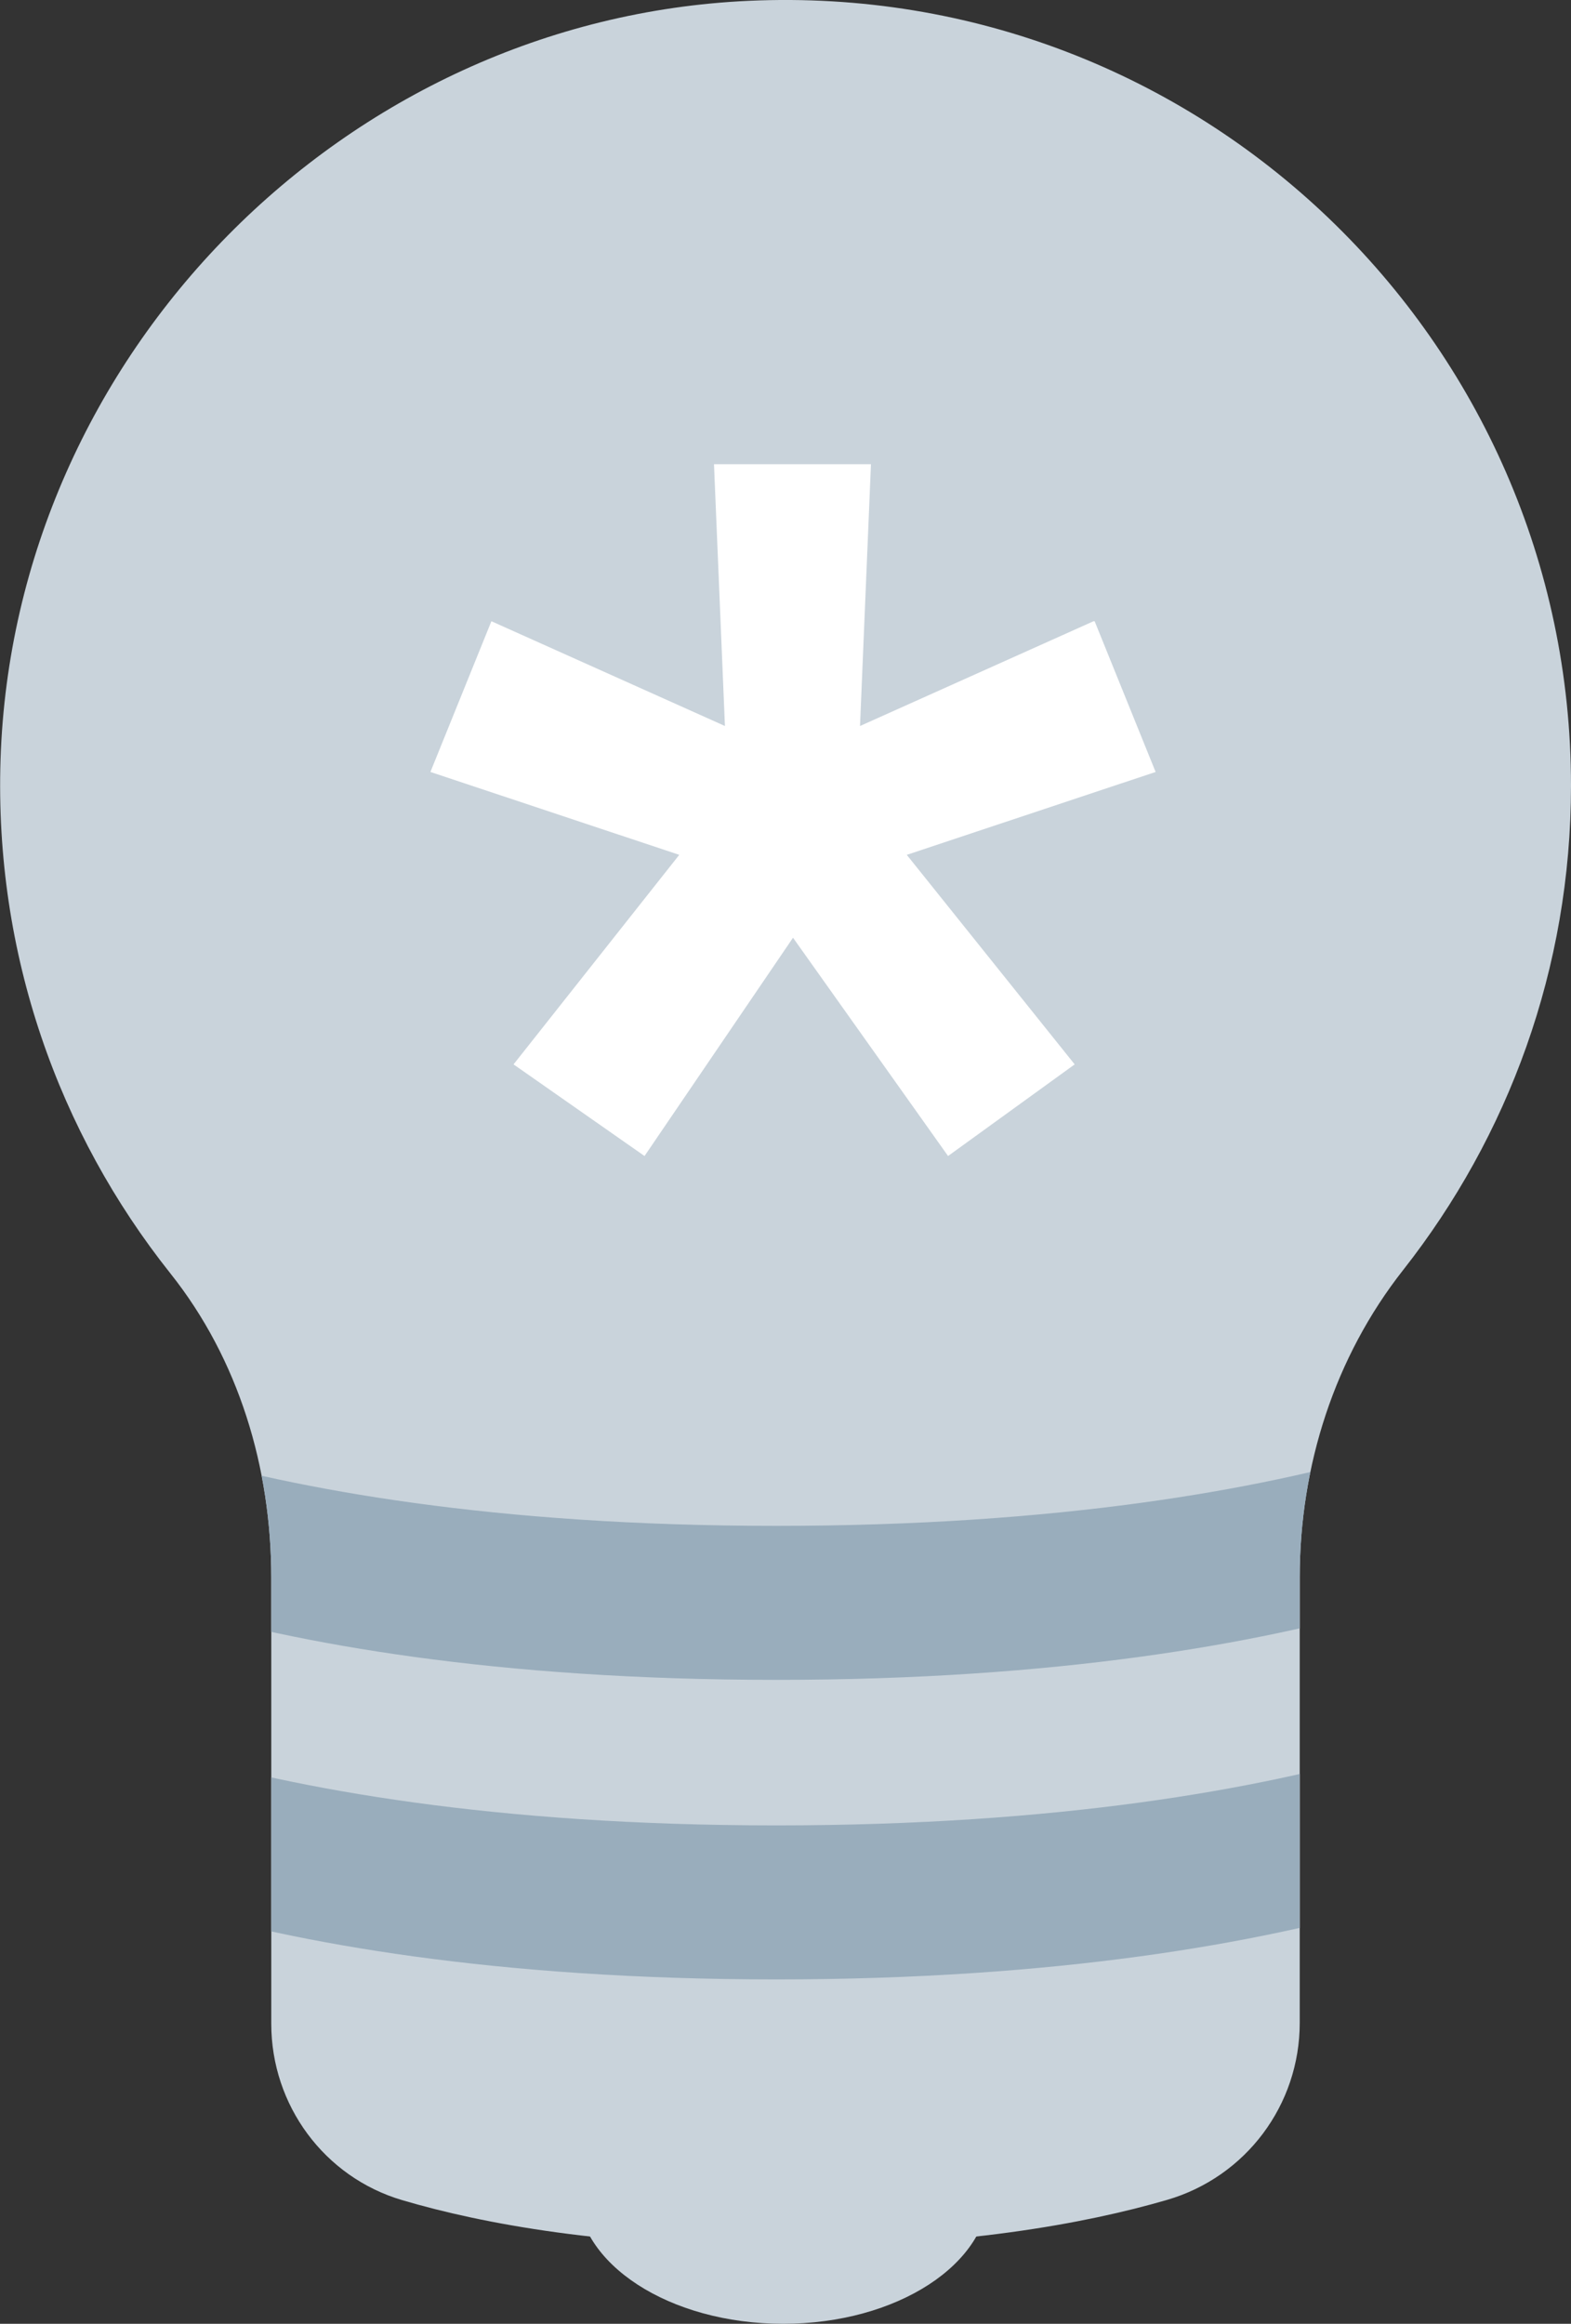 <?xml version="1.0" encoding="UTF-8"?> <svg xmlns="http://www.w3.org/2000/svg" xmlns:xlink="http://www.w3.org/1999/xlink" id="Layer_1" data-name="Layer 1" viewBox="0 0 57.45 84.95"><rect x="0" y="0" width="57.45" height="84.95" fill="#333333" stroke="none"/><defs><style> .cls-1 { clip-path: url(#clippath); } .cls-2 { fill: none; } .cls-2, .cls-3, .cls-4, .cls-5 { stroke-width: 0px; } .cls-3 { fill: #99adbc; } .cls-4 { fill: #c9d3db; } .cls-5 { fill: #fff; } </style><clipPath id="clippath"><path class="cls-2" d="M57.45,28.72C57.45,12.42,43.86-.72,27.38.03,12.6.7.5,12.97.02,27.76c-.23,7.12,2.13,13.66,6.21,18.79,2.5,3.14,3.69,7.11,3.69,11.12v16.31c0,2.98,1.94,5.61,4.79,6.45,2.98.88,7.49,1.7,13.93,1.7s11.02-.83,14.04-1.71c2.88-.84,4.85-3.47,4.85-6.47v-16.29c0-4.06,1.27-8.04,3.78-11.23,3.84-4.88,6.14-11.02,6.14-17.71Z"></path></clipPath></defs><path class="cls-4" d="M57.45,28.72C57.45,12.42,43.86-.72,27.38.03,12.6.7.5,12.97.02,27.76c-.23,7.12,2.13,13.66,6.21,18.79,2.5,3.14,3.69,7.11,3.69,11.12v16.31c0,2.98,1.94,5.61,4.79,6.45,2.98.88,7.49,1.7,13.93,1.7s11.02-.83,14.04-1.71c2.88-.84,4.85-3.47,4.85-6.47v-16.29c0-4.06,1.27-8.04,3.78-11.23,3.84-4.88,6.14-11.02,6.14-17.71Z"></path><g class="cls-1"><path class="cls-3" d="M6.11,69.64c4.76,1.4,11.98,2.72,22.28,2.72s17.63-1.33,22.45-2.73v-5.63c-4.82,1.41-12.11,2.73-22.45,2.73s-17.51-1.32-22.28-2.72v5.63Z"></path><path class="cls-3" d="M6.11,58.69c4.76,1.4,11.98,2.72,22.28,2.72s17.63-1.33,22.45-2.73v-5.63c-4.82,1.41-12.11,2.73-22.45,2.73s-17.51-1.32-22.28-2.72v5.63Z"></path></g><ellipse class="cls-4" cx="28.64" cy="80.06" rx="7.53" ry="4.89"></ellipse><path class="cls-5" d="M40.03,22.71l2.23,5.51-9.1,3.03,6.14,7.66-4.63,3.35-5.67-7.98-5.43,7.98-4.79-3.35,6.06-7.66-9.1-3.03,2.23-5.51,8.54,3.83-.4-9.57h5.74l-.4,9.57,8.54-3.83Z"></path></svg> 